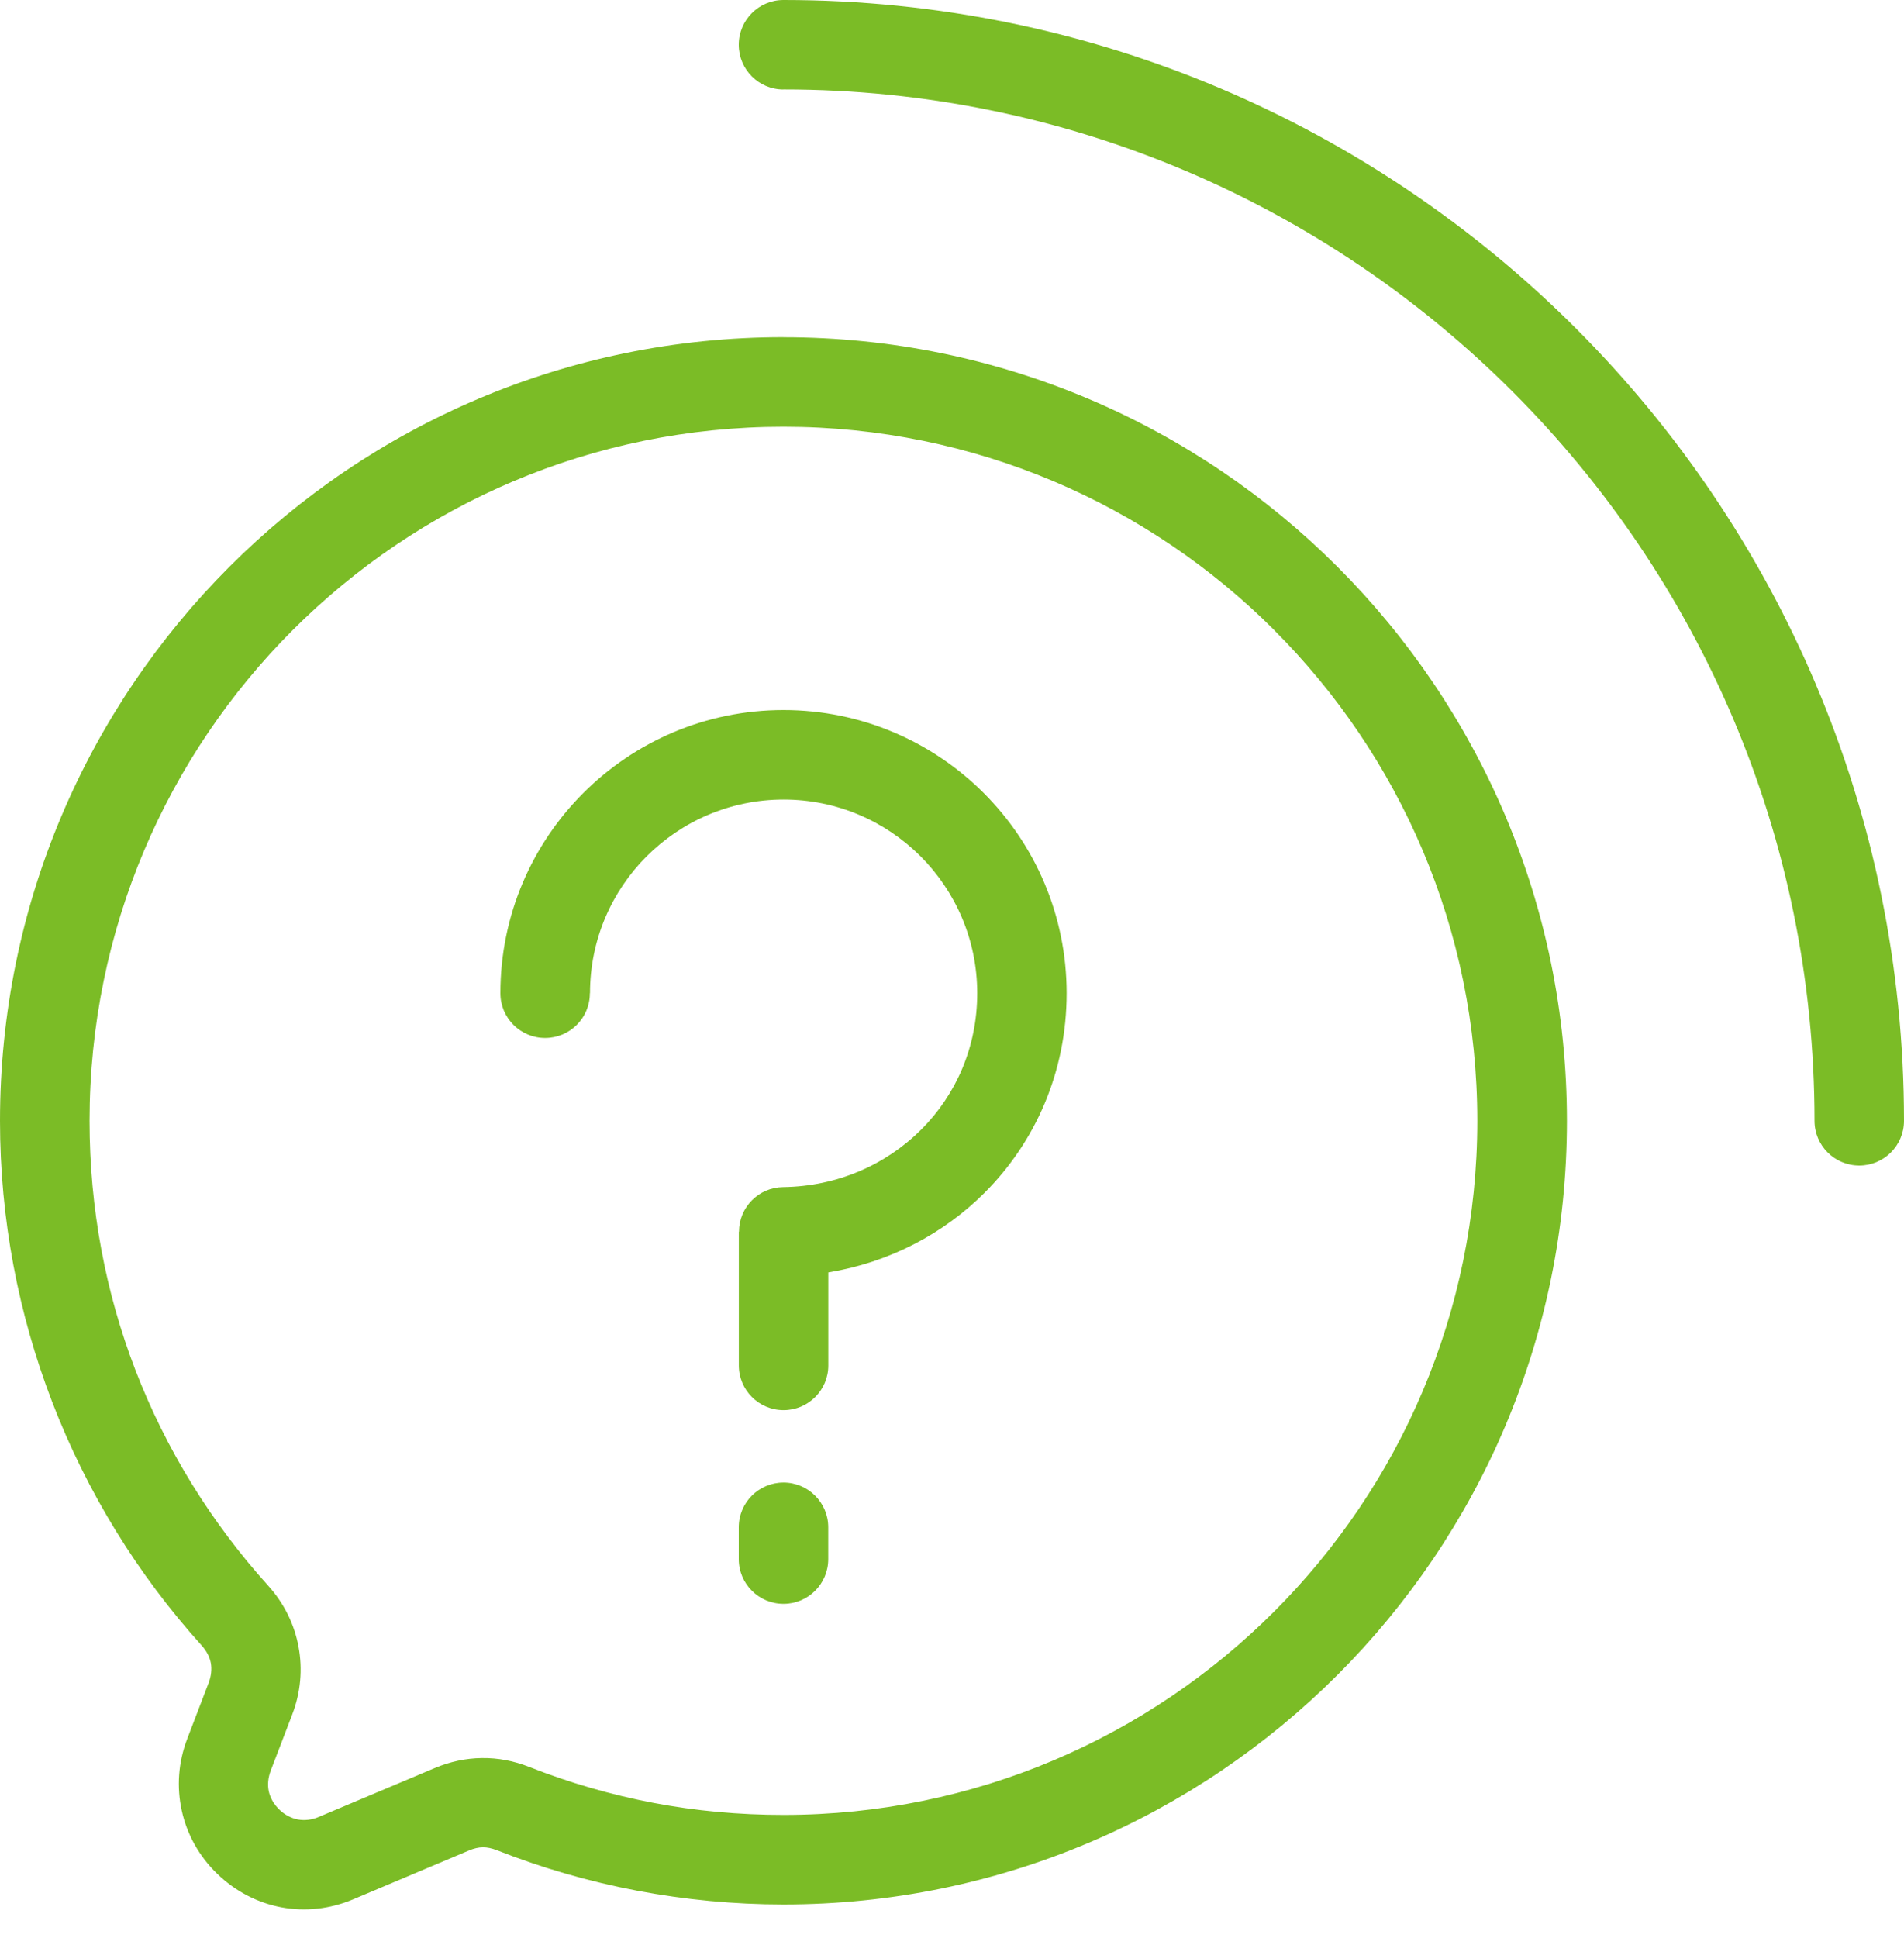 <svg width="57" height="58" viewBox="0 0 57 58" fill="none" xmlns="http://www.w3.org/2000/svg">
<path d="M23.454 10.093C29.93 10.093 35.794 12.718 40.039 16.963C44.284 21.208 46.909 27.07 46.909 33.547C46.909 46.499 36.408 57 23.454 57C21.971 57 20.509 56.858 19.08 56.589C17.621 56.312 16.212 55.903 14.87 55.374C14.721 55.317 14.581 55.287 14.455 55.289C14.326 55.29 14.187 55.322 14.046 55.381L10.578 56.844C9.872 57.142 9.13 57.217 8.425 57.086C7.718 56.953 7.053 56.613 6.502 56.081C5.956 55.553 5.598 54.9 5.442 54.195C5.286 53.488 5.335 52.746 5.606 52.039L6.245 50.37C6.324 50.163 6.345 49.959 6.312 49.775C6.278 49.593 6.186 49.415 6.039 49.25C4.133 47.14 2.604 44.671 1.559 41.952C0.553 39.332 0 36.498 0 33.546C0 27.07 2.625 21.206 6.87 16.961C11.115 12.716 16.977 10.091 23.453 10.091L23.454 10.093ZM22.116 45.71C22.116 44.97 22.716 44.372 23.456 44.372C24.195 44.372 24.795 44.972 24.795 45.71V46.664C24.795 47.404 24.195 48.002 23.456 48.002C22.716 48.002 22.116 47.402 22.116 46.664V45.71ZM17.659 29.727C17.659 30.468 17.059 31.066 16.319 31.066C15.579 31.066 14.98 30.466 14.98 29.727C14.98 27.388 15.928 25.269 17.463 23.734C18.998 22.2 21.117 21.251 23.456 21.251C25.796 21.251 27.915 22.202 29.449 23.734C30.982 25.267 31.932 27.386 31.932 29.727C31.932 32.081 30.996 34.177 29.476 35.698C28.24 36.933 26.618 37.785 24.797 38.083V40.867C24.797 41.607 24.196 42.205 23.458 42.205C22.718 42.205 22.118 41.605 22.118 40.867V36.865H22.123C22.123 36.135 22.709 35.539 23.442 35.53C25.064 35.509 26.527 34.86 27.582 33.804C28.618 32.769 29.255 31.339 29.255 29.727C29.255 28.126 28.606 26.678 27.558 25.628C26.51 24.58 25.059 23.93 23.46 23.93C21.859 23.93 20.41 24.58 19.36 25.628C18.31 26.678 17.663 28.126 17.663 29.727H17.659ZM23.454 2.679C22.714 2.679 22.116 2.079 22.116 1.339C22.116 0.6 22.716 0 23.454 0C32.718 0 41.105 3.755 47.175 9.825C53.245 15.895 57 24.284 57 33.546C57 34.286 56.4 34.884 55.661 34.884C54.921 34.884 54.321 34.284 54.321 33.546C54.321 25.022 50.867 17.306 45.28 11.719C39.693 6.133 31.976 2.677 23.453 2.677L23.454 2.679ZM38.144 18.856C34.386 15.097 29.19 12.772 23.454 12.772C17.719 12.772 12.525 15.097 8.765 18.856C5.006 22.614 2.681 27.81 2.681 33.546C2.681 36.182 3.165 38.697 4.051 40.998C4.971 43.39 6.329 45.575 8.028 47.458C8.508 47.99 8.814 48.618 8.938 49.29C9.062 49.959 9.003 50.653 8.747 51.318L8.107 52.988C8.023 53.206 8.005 53.423 8.047 53.616C8.091 53.812 8.198 54.001 8.364 54.162C8.527 54.319 8.718 54.417 8.917 54.456C9.118 54.492 9.332 54.47 9.542 54.38L13.01 52.919C13.473 52.724 13.944 52.624 14.424 52.618C14.907 52.611 15.381 52.701 15.843 52.883C17.04 53.355 18.287 53.717 19.57 53.961C20.816 54.197 22.114 54.319 23.453 54.319C34.926 54.319 44.226 45.019 44.226 33.546C44.226 27.808 41.901 22.614 38.142 18.856H38.144Z" fill="#7BBC26"/>
</svg>
